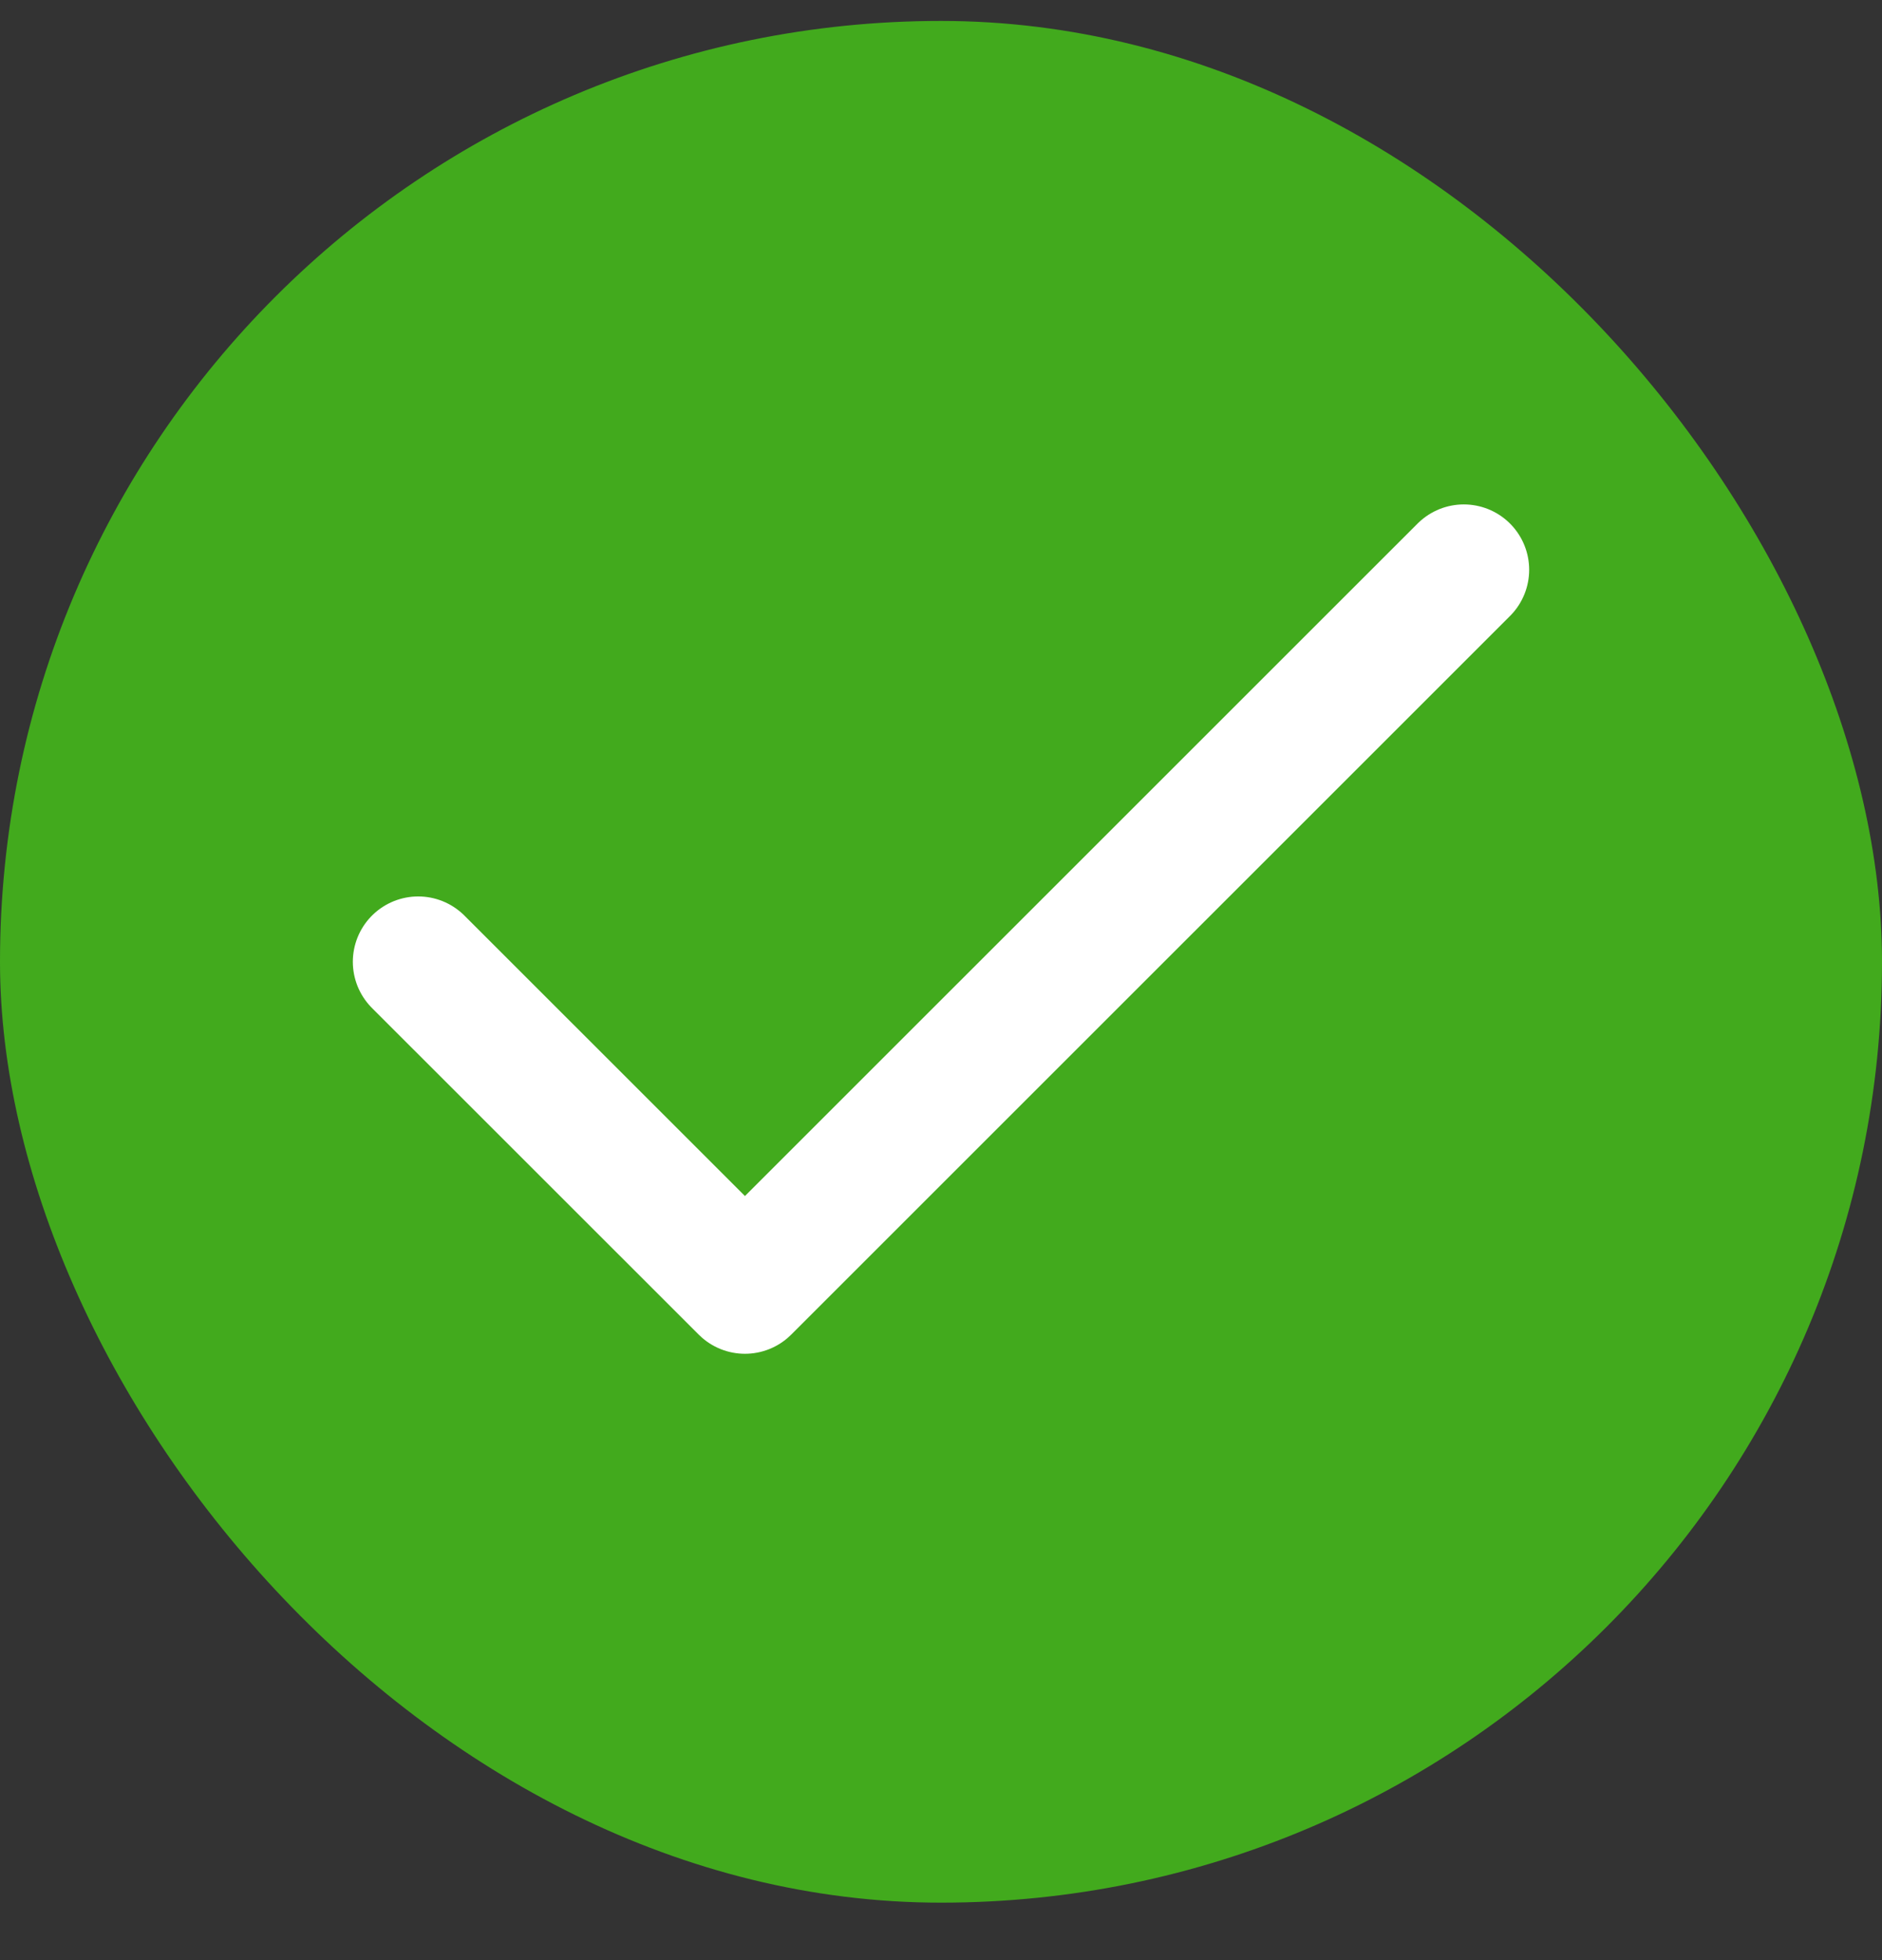 <svg width="24" height="25" viewBox="0 0 24 25" fill="none" xmlns="http://www.w3.org/2000/svg">
<rect x="0" y="0" width="24" height="25" fill="#333333" stroke="none"/>
<rect y="0.267" width="24" height="24" rx="12" fill="#42AA1D"/>
<path d="M18.667 7.267L9.5 16.433L5.333 12.267" stroke="white" stroke-width="1.667" stroke-linecap="round" stroke-linejoin="round"/>
</svg>
